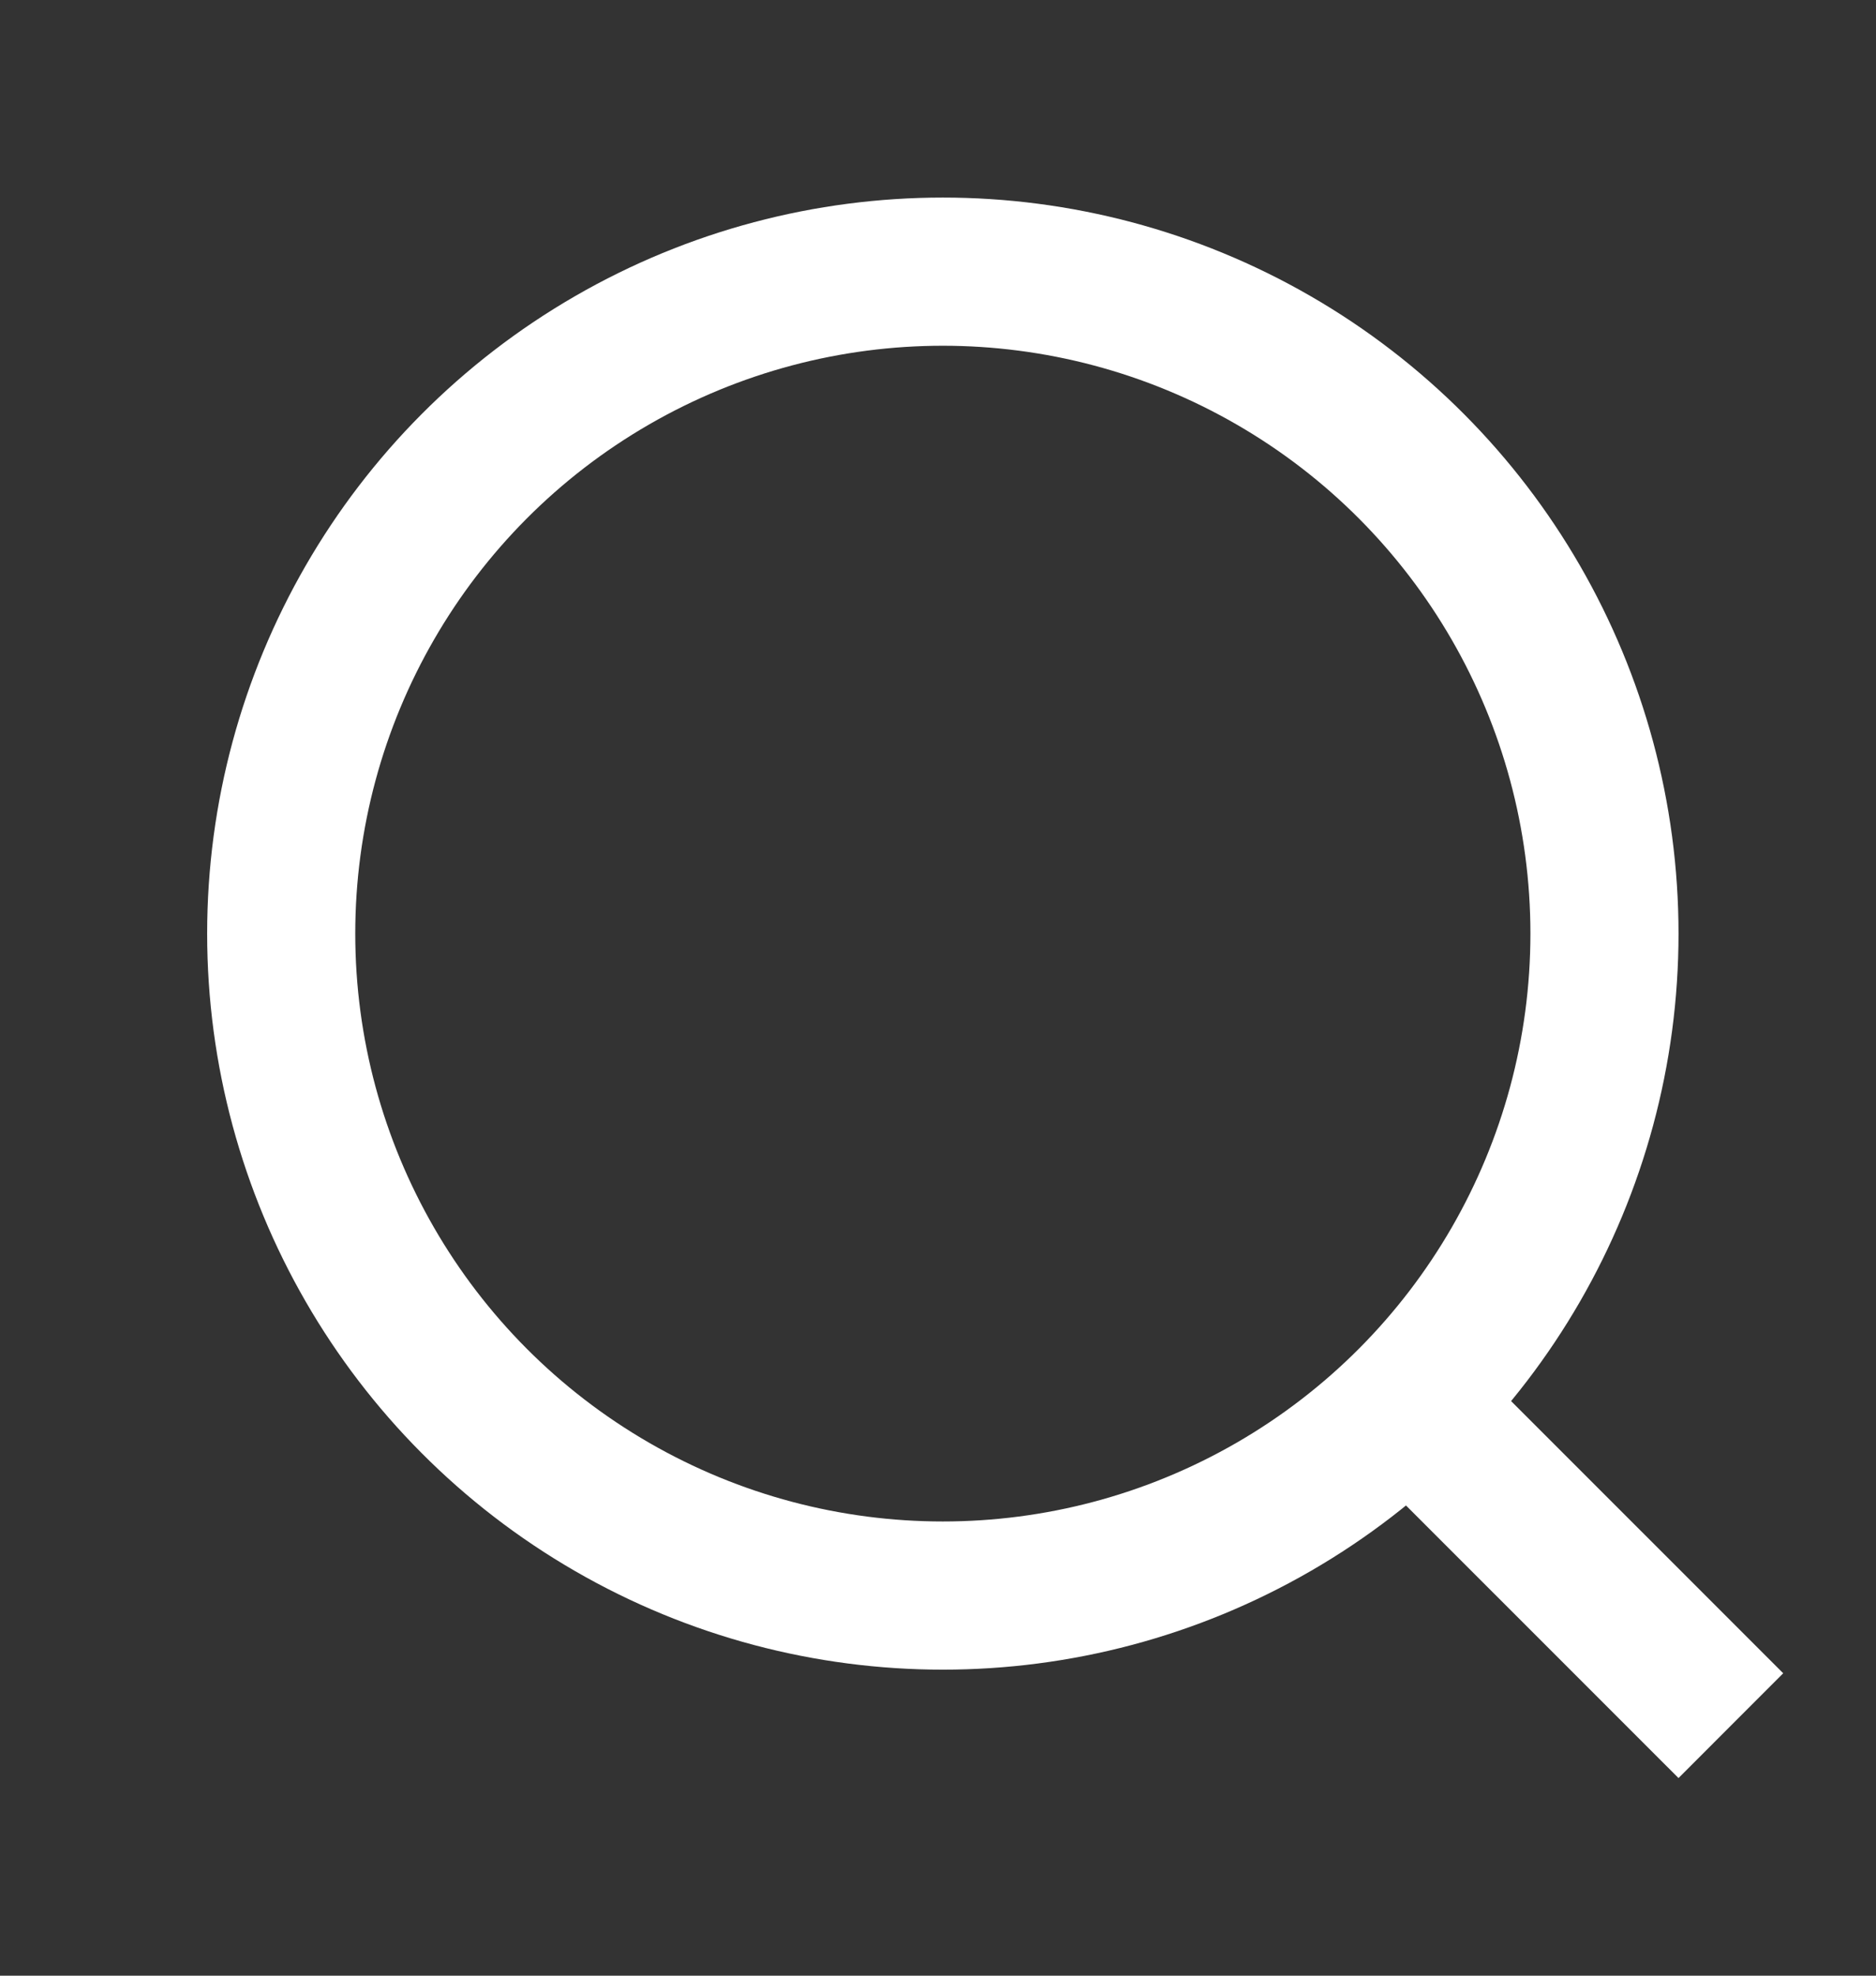<svg width="19" height="20" viewBox="0 0 19 20" fill="none" xmlns="http://www.w3.org/2000/svg">
<rect x="0" y="0" width="19" height="20" fill="#333333" stroke="none"/>
<circle cx="9.549" cy="9.451" r="6.701" stroke="white" stroke-width="1.5"/>
<line x1="14.039" y1="13.979" x2="17.53" y2="17.469" stroke="white" stroke-width="1.5"/>
</svg>
